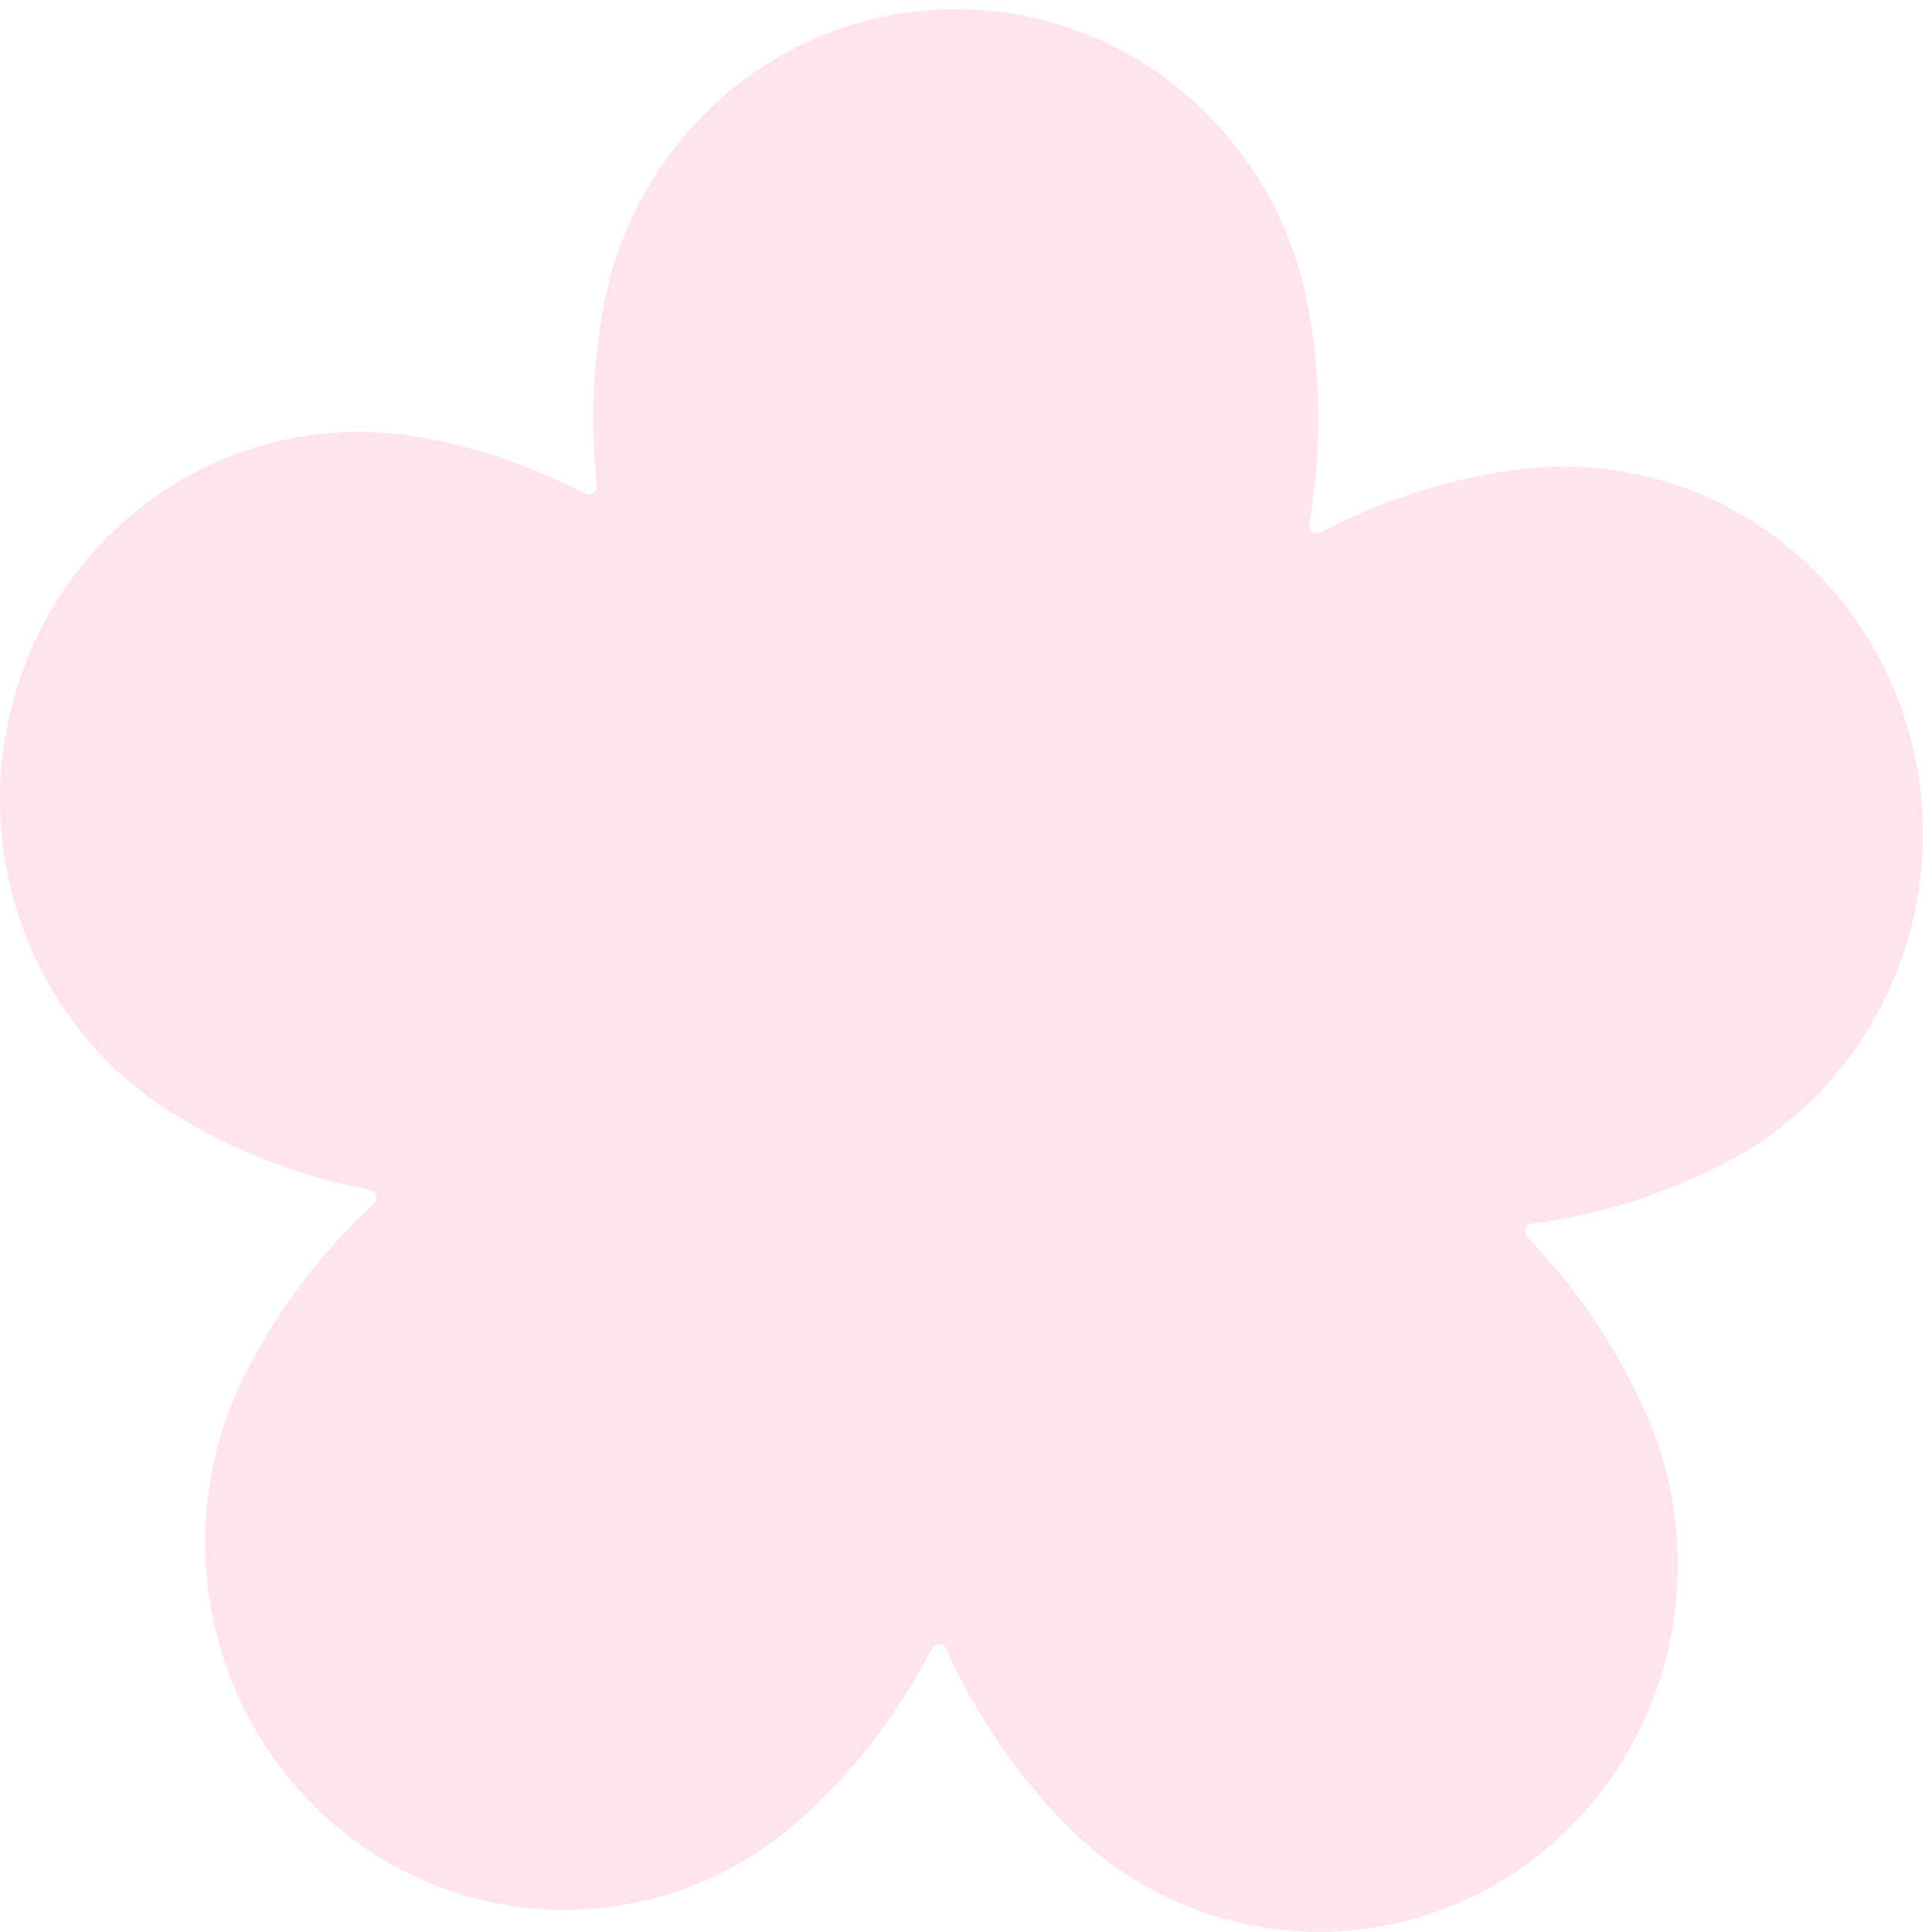 <?xml version="1.0" encoding="UTF-8"?> <svg xmlns="http://www.w3.org/2000/svg" width="200" height="201" viewBox="0 0 200 201" fill="none"><path d="M198.297 75.341C192.922 57.748 176.014 46.583 158.113 48.824C150.837 49.712 143.851 51.954 137.36 55.379C136.74 55.718 136.037 55.168 136.161 54.491C137.443 47.09 137.443 39.647 136.12 32.245C132.854 14.102 117.434 0.949 99.409 0.949C81.385 0.949 65.923 14.102 62.699 32.245C61.624 38.293 61.417 44.426 62.079 50.516C62.161 51.192 61.459 51.658 60.88 51.362C55.505 48.57 49.8 46.583 43.93 45.525C26.195 42.269 8.708 52.419 2.382 69.716C-3.943 87.014 2.672 106.426 18.133 115.9C24.417 119.79 31.28 122.413 38.473 123.766C39.134 123.893 39.383 124.739 38.886 125.204C33.429 130.237 28.965 136.115 25.575 142.797C17.224 159.164 21.523 179.253 35.745 190.588C42.524 195.959 50.586 198.665 58.689 198.665C67.577 198.665 76.465 195.409 83.534 188.981C89.033 183.948 93.498 178.111 96.929 171.472C97.26 170.837 98.128 170.879 98.417 171.514C101.476 178.323 105.652 184.455 110.819 189.784C118.054 197.143 127.562 200.949 137.195 200.949C144.595 200.949 151.995 198.708 158.444 194.14C173.244 183.652 178.618 163.817 171.177 147.027C168.159 140.175 164.025 134.043 158.858 128.714C158.361 128.207 158.651 127.361 159.354 127.276C166.63 126.346 173.575 124.062 180.107 120.594C195.982 111.966 203.671 92.935 198.297 75.341Z" fill="#FFE3EF"></path></svg> 